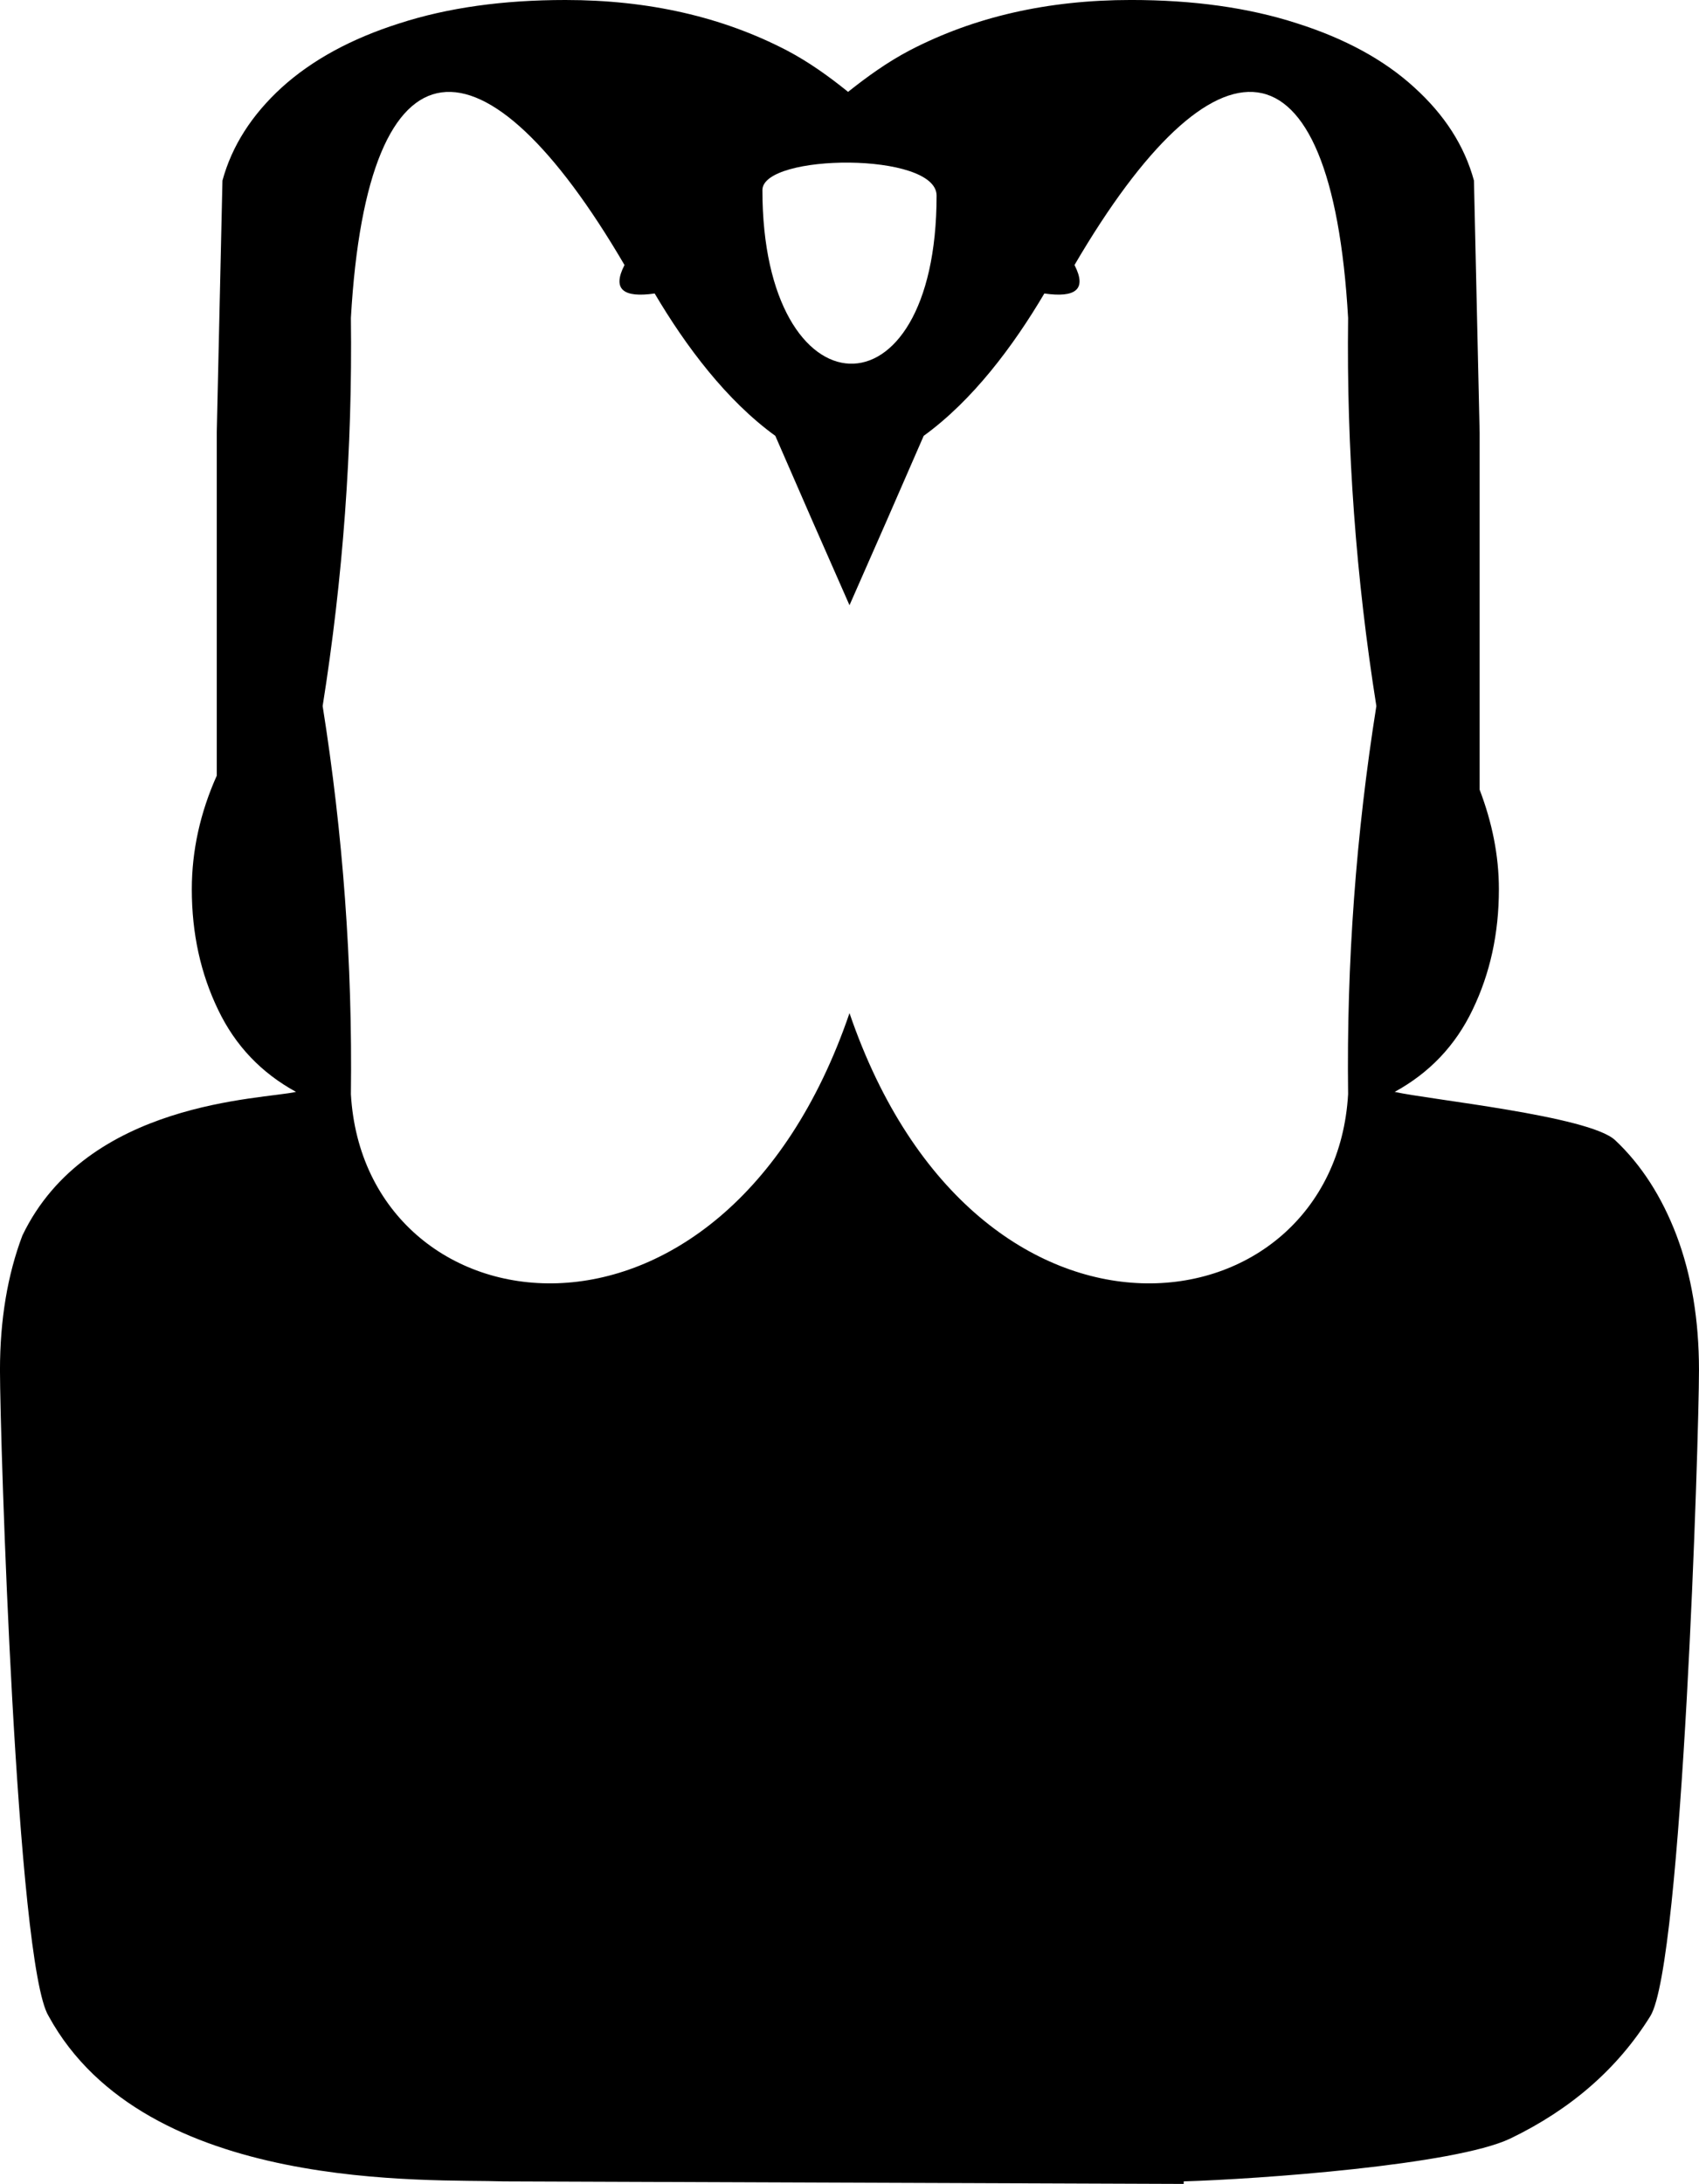 <?xml version="1.0" encoding="UTF-8"?>
<svg id="Calque_2" data-name="Calque 2" xmlns="http://www.w3.org/2000/svg" viewBox="0 0 960 1233.75">
  <g id="Laag_1" data-name="Laag 1">
    <path d="M947.33,697.95c-8.39-21.99-19.98-40.02-34.79-53.9-14.81-13.7-105.58-22.89-124.49-27.22,19.45-10.64,34.26-25.96,44.07-46.51,9.81-20.37,14.81-42.9,14.81-67.96,0-19.29-3.93-38.03-10.88-56.24v-201.71l-3.21-142.4c-5.35-19.65-16.6-37.13-33.72-52.63-16.95-15.5-39.08-27.58-66.38-36.23-27.3-8.83-58.53-13.16-93.68-13.16-47.11,0-88.68,9.55-125.08,28.48-12.67,6.67-23.91,14.78-34.79,23.43-10.71-8.65-21.95-16.76-34.62-23.43C408.16,9.55,366.58,0,319.47,0c-35.15,0-66.38,4.33-93.68,13.16-27.3,8.65-49.43,20.73-66.56,36.23-16.95,15.5-28.19,32.99-33.54,52.63l-3.21,142.4v193.77c-9.28,20.73-14.1,42.18-14.1,64.17,0,25.06,5,47.59,14.81,67.96,9.81,20.55,24.62,35.87,44.07,46.51-18.91,4.33-118.03,4.98-154.6,81.12-8.39,22.17-12.67,47.59-12.67,76.07,0,38.03,9.28,335.54,27.48,364.92,54.96,100.49,215.98,91.93,257.2,93.37l384.17,1.44v-1.44c42.11-1.26,152.86-9.19,184.44-24.15,34.44-16.58,60.85-39.66,79.23-69.22,18.2-29.38,27.48-326.89,27.48-364.92,0-28.48-4.28-53.9-12.67-76.07ZM529.21,110.51c0,129.43-98.42,124.77-98.42-3.11,0-20.71,98.42-21.74,98.42,3.11ZM761.73,618.11c-7.71,135.27-209.66,164.86-281.73-45.77-72.07,210.63-274.02,181.03-281.73,45.77.94-74.15-4.52-147.23-15.96-219.25,11.44-72.02,16.9-145.11,15.96-219.25,9.4-164.77,75.55-165.02,154.6-29.89-7.11,13.8-.67,18.62,17.04,16.08,17.58,29.76,40.53,60.41,68.17,80.42,13.89,32.01,27.87,63.9,41.92,95.69,14.04-31.79,28.02-63.68,41.92-95.69,27.65-20.01,50.59-50.66,68.17-80.42,17.71,2.53,24.16-2.28,17.04-16.08,79.04-135.14,145.2-134.88,154.6,29.89-.94,74.15,4.52,147.23,15.96,219.25-11.44,72.03-16.9,145.11-15.96,219.25Z"/>
  </g>
</svg>